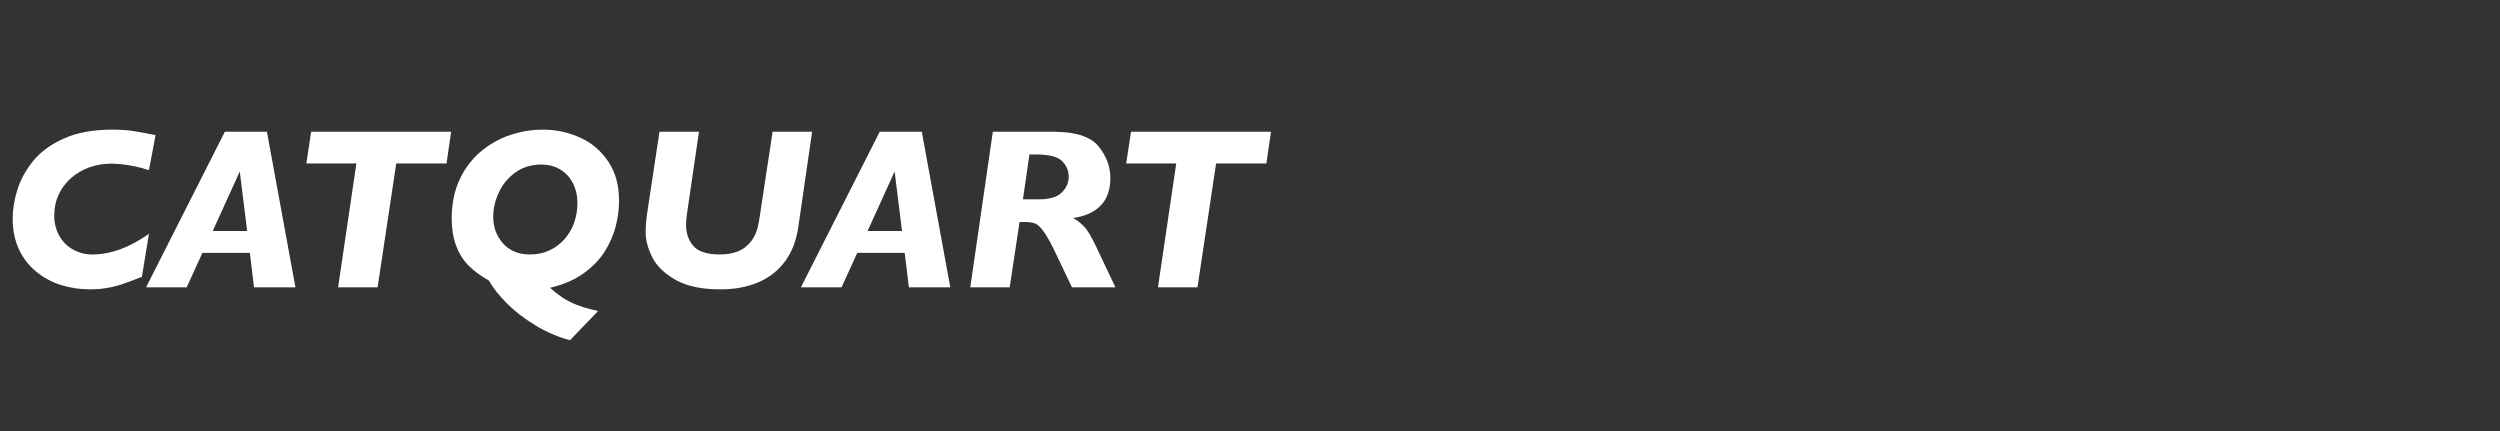 <?xml version="1.0" encoding="UTF-8"?>
<svg width="174px" height="30px" viewBox="0 0 174 30" version="1.1" xmlns="http://www.w3.org/2000/svg" xmlns:xlink="http://www.w3.org/1999/xlink">
    <rect x="0" y="0" width="174" height="30" fill="#333333" stroke="none"/>
    <title>logo</title>
    <g id="logo" stroke="none" stroke-width="1" fill="none" fill-rule="evenodd">
        <g id="catquart-copy" transform="translate(0.883, 9.023)" fill="#FFFFFF" fill-rule="nonzero">
            <path d="M9.945,0.383 L9.484,2.82 C9.151,2.711 8.831,2.624 8.523,2.559 C8.216,2.493 7.922,2.445 7.641,2.414 C7.359,2.383 7.094,2.367 6.844,2.367 C6.323,2.367 5.824,2.452 5.348,2.621 C4.871,2.79 4.445,3.038 4.07,3.363 C3.695,3.689 3.405,4.074 3.199,4.52 C2.993,4.965 2.891,5.448 2.891,5.969 C2.891,6.49 3.005,6.957 3.234,7.371 C3.464,7.785 3.783,8.108 4.191,8.34 C4.6,8.572 5.052,8.688 5.547,8.688 C6.818,8.688 8.13,8.208 9.484,7.25 L8.992,10.242 C8.737,10.346 8.448,10.458 8.125,10.578 C7.802,10.698 7.529,10.79 7.305,10.855 C7.081,10.921 6.798,10.98 6.457,11.035 C6.116,11.09 5.766,11.117 5.406,11.117 C4.682,11.117 3.999,11.016 3.355,10.812 C2.712,10.609 2.133,10.294 1.617,9.867 C1.102,9.44 0.703,8.918 0.422,8.301 C0.141,7.684 0,6.982 0,6.195 C0,5.555 0.108,4.887 0.324,4.191 C0.54,3.496 0.905,2.829 1.418,2.191 C1.931,1.553 2.646,1.029 3.562,0.617 C4.479,0.206 5.599,0 6.922,0 C7.458,0 7.932,0.03 8.344,0.09 C8.755,0.15 9.289,0.247 9.945,0.383 Z" id="Path"></path>
            <path d="M19.68,10.977 L16.797,10.977 L16.508,8.578 L13.203,8.578 L12.109,10.977 L9.281,10.977 L14.766,0.148 L17.695,0.148 L19.68,10.977 Z M16.32,7.055 L15.805,2.914 L13.922,7.055 L16.32,7.055 Z" id="Shape"></path>
            <polygon id="Path" points="30.516 0.148 30.195 2.352 26.695 2.352 25.398 10.977 22.648 10.977 23.922 2.352 20.438 2.352 20.773 0.148"></polygon>
            <path d="M42.203,4.945 C42.203,5.523 42.129,6.108 41.98,6.699 C41.832,7.29 41.579,7.875 41.223,8.453 C40.866,9.031 40.368,9.548 39.73,10.004 C39.092,10.46 38.315,10.794 37.398,11.008 C37.685,11.268 37.971,11.493 38.258,11.684 C38.544,11.874 38.875,12.043 39.25,12.191 C39.625,12.34 40.122,12.484 40.742,12.625 L38.789,14.656 C37.951,14.432 37.147,14.087 36.379,13.621 C35.611,13.155 34.952,12.647 34.402,12.098 C33.853,11.548 33.432,11.016 33.141,10.5 C32.568,10.182 32.094,9.832 31.719,9.449 C31.344,9.066 31.056,8.602 30.855,8.055 C30.655,7.508 30.555,6.888 30.555,6.195 C30.555,5.174 30.736,4.273 31.098,3.492 C31.46,2.711 31.948,2.06 32.562,1.539 C33.177,1.018 33.861,0.632 34.613,0.379 C35.366,0.126 36.135,0 36.922,0 C37.812,0 38.664,0.182 39.477,0.547 C40.289,0.911 40.947,1.467 41.449,2.215 C41.952,2.962 42.203,3.872 42.203,4.945 Z M39.305,5.133 C39.305,4.591 39.198,4.117 38.984,3.711 C38.771,3.305 38.475,2.99 38.098,2.766 C37.72,2.542 37.284,2.43 36.789,2.43 C36.096,2.43 35.496,2.613 34.988,2.98 C34.48,3.348 34.096,3.811 33.836,4.371 C33.576,4.931 33.445,5.495 33.445,6.062 C33.445,6.792 33.673,7.411 34.129,7.922 C34.585,8.432 35.211,8.688 36.008,8.688 C36.513,8.688 36.969,8.591 37.375,8.398 C37.781,8.206 38.132,7.939 38.426,7.598 C38.72,7.257 38.94,6.874 39.086,6.449 C39.232,6.025 39.305,5.586 39.305,5.133 Z" id="Shape"></path>
            <path d="M55.641,0.148 L54.68,6.766 C54.544,7.724 54.233,8.529 53.746,9.18 C53.259,9.831 52.633,10.316 51.867,10.637 C51.102,10.957 50.232,11.117 49.258,11.117 C47.961,11.117 46.924,10.898 46.148,10.461 C45.372,10.023 44.829,9.5 44.52,8.891 C44.21,8.281 44.055,7.695 44.055,7.133 C44.055,6.669 44.104,6.133 44.203,5.523 L45.016,0.148 L47.766,0.148 L46.938,5.805 C46.891,6.086 46.867,6.359 46.867,6.625 C46.867,7.214 47.036,7.704 47.375,8.098 C47.714,8.491 48.336,8.688 49.242,8.688 C49.701,8.688 50.112,8.616 50.477,8.473 C50.841,8.329 51.154,8.087 51.414,7.746 C51.674,7.405 51.852,6.945 51.945,6.367 L52.891,0.148 L55.641,0.148 Z" id="Path"></path>
            <path d="M65.258,10.977 L62.375,10.977 L62.086,8.578 L58.781,8.578 L57.688,10.977 L54.859,10.977 L60.344,0.148 L63.273,0.148 L65.258,10.977 Z M61.898,7.055 L61.383,2.914 L59.5,7.055 L61.898,7.055 Z" id="Shape"></path>
            <path d="M76.75,10.977 L73.727,10.977 L72.648,8.719 C72.331,8.036 72.055,7.525 71.82,7.184 C71.586,6.842 71.38,6.632 71.203,6.551 C71.026,6.47 70.789,6.43 70.492,6.43 L70.078,6.43 L69.391,10.977 L66.648,10.977 L68.219,0.148 L72.445,0.148 C73.982,0.148 75.025,0.487 75.574,1.164 C76.124,1.841 76.398,2.573 76.398,3.359 C76.398,4.188 76.171,4.832 75.715,5.293 C75.259,5.754 74.622,6.039 73.805,6.148 C74.221,6.388 74.543,6.669 74.77,6.992 C74.996,7.315 75.266,7.818 75.578,8.5 L76.75,10.977 Z M73.5,3.281 C73.5,2.865 73.348,2.501 73.043,2.191 C72.738,1.882 72.122,1.727 71.195,1.727 L70.766,1.727 L70.312,4.852 L71.406,4.852 C72.177,4.852 72.719,4.689 73.031,4.363 C73.344,4.038 73.5,3.677 73.5,3.281 Z" id="Shape"></path>
            <polygon id="Path" points="87.578 0.148 87.258 2.352 83.758 2.352 82.461 10.977 79.711 10.977 80.984 2.352 77.5 2.352 77.836 0.148"></polygon>
        </g>
    </g>
</svg>